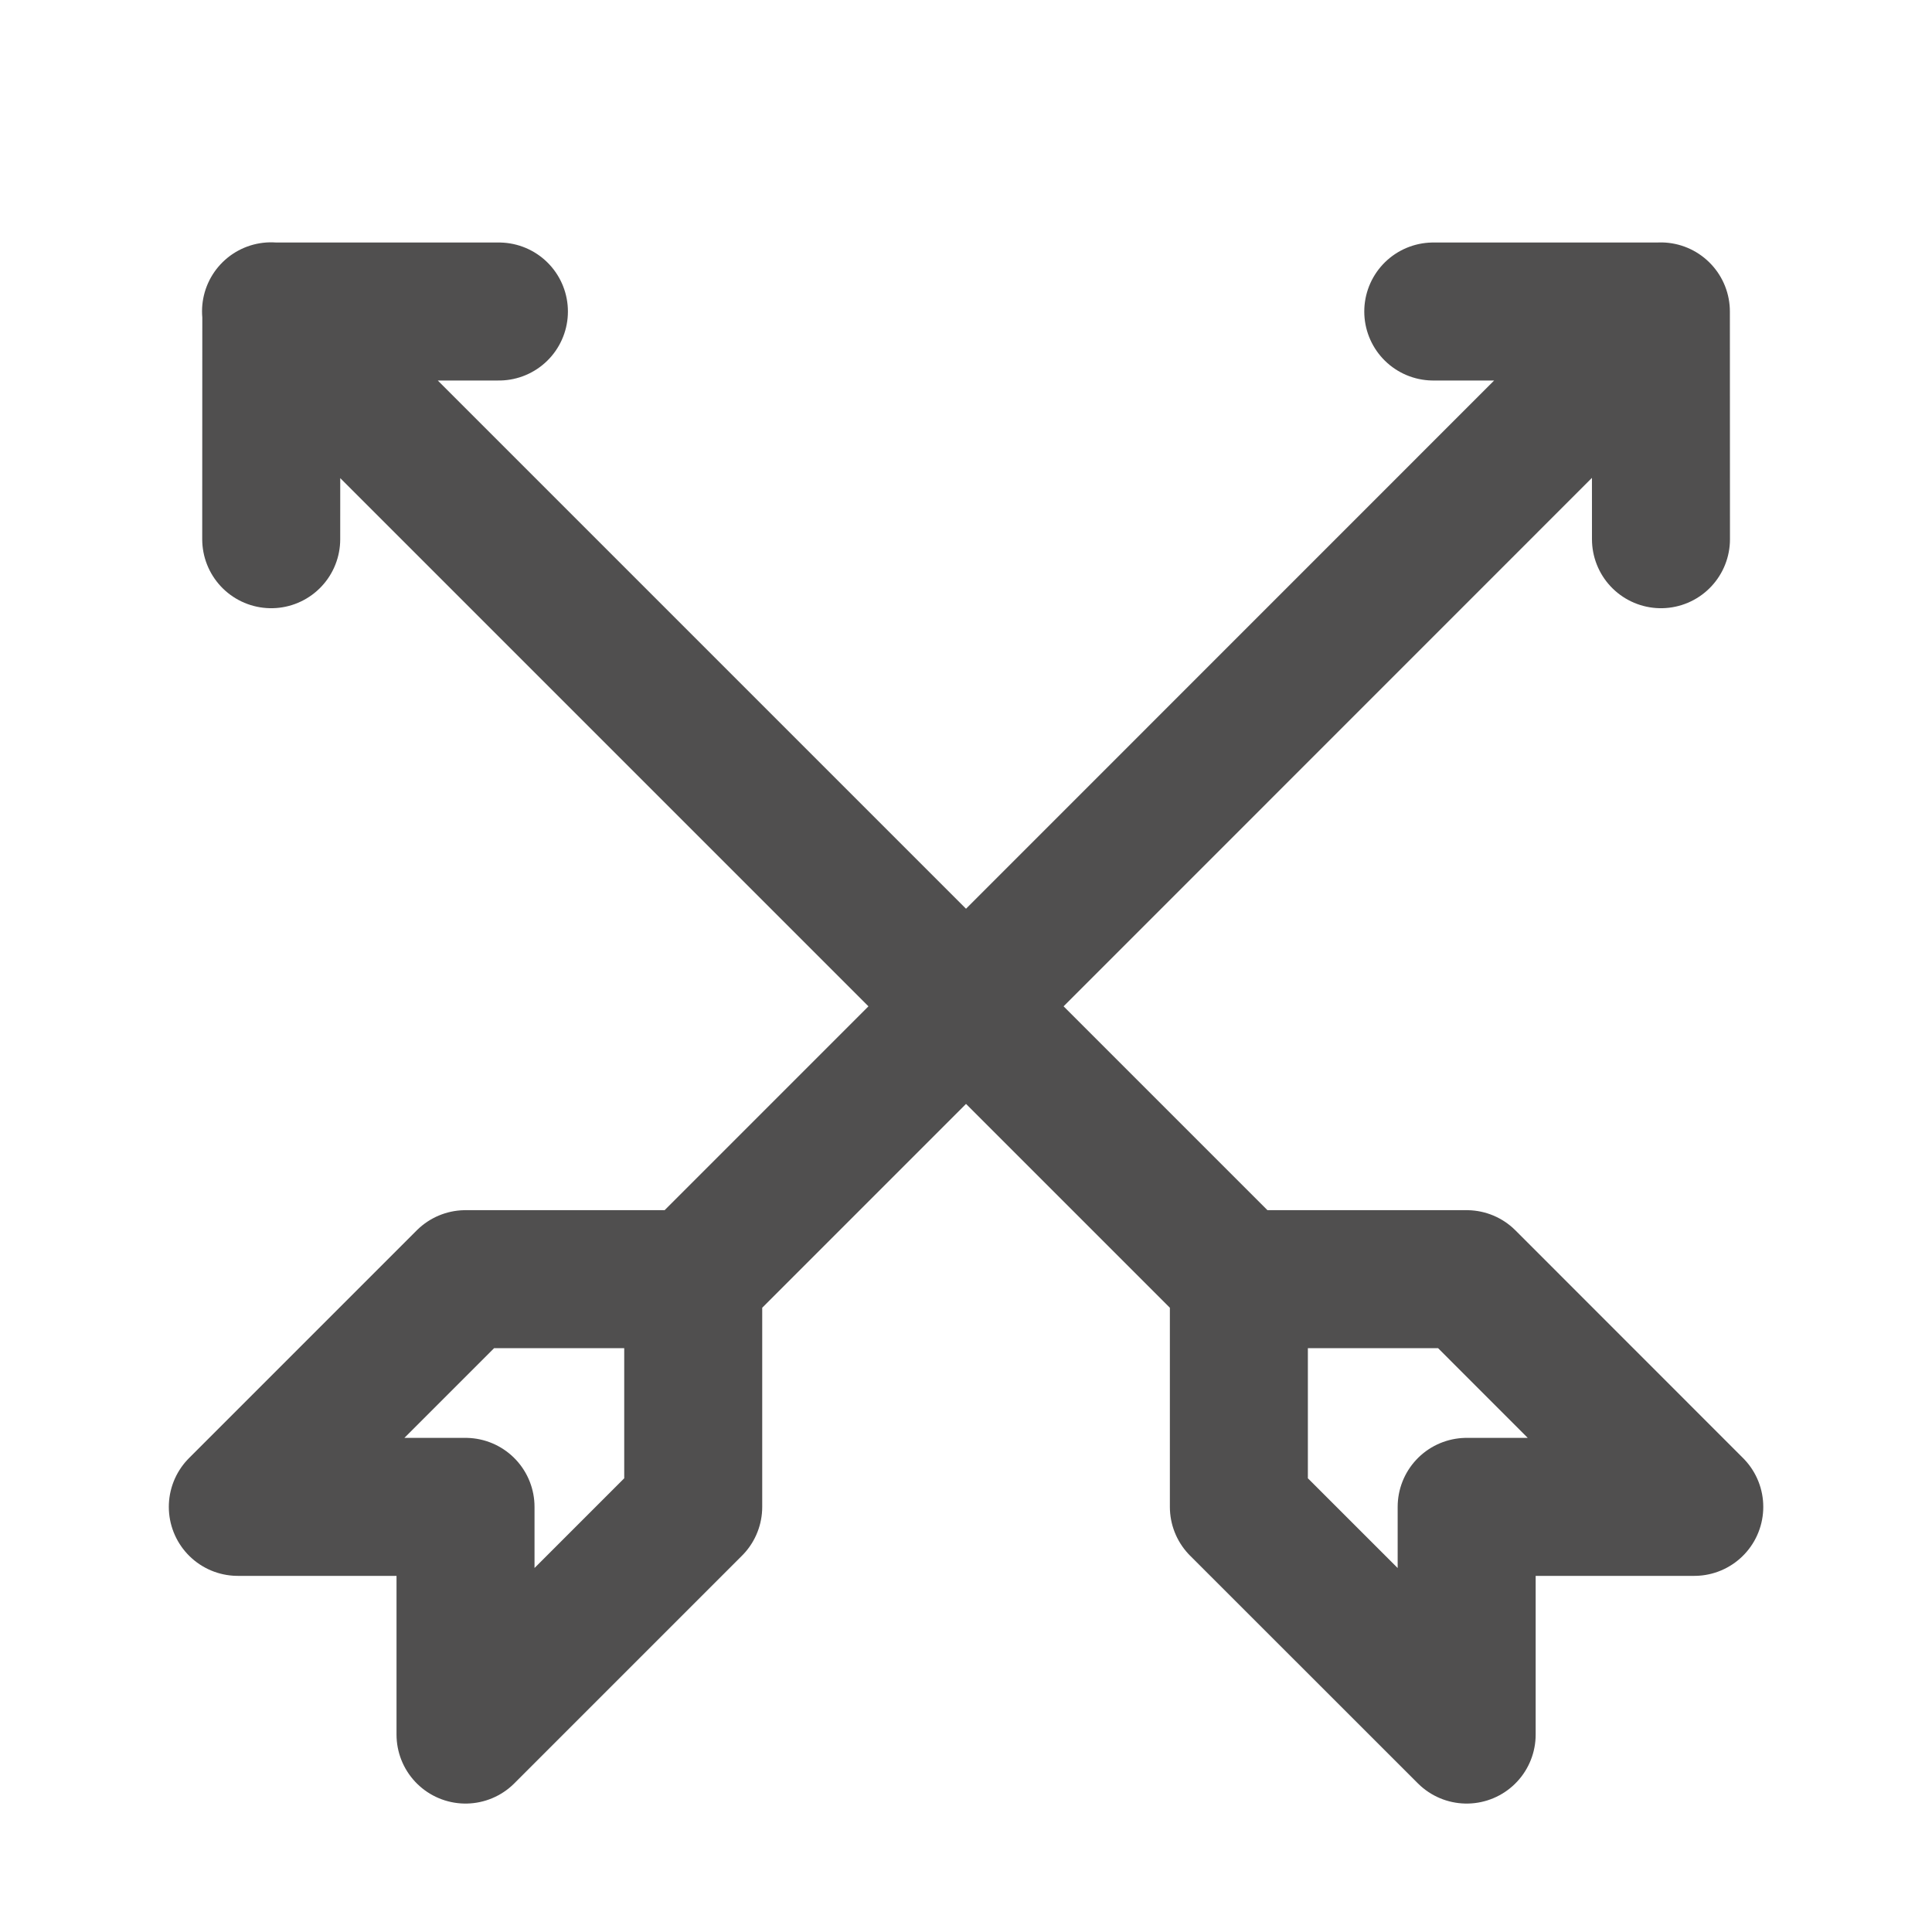 <svg width="21" height="21" viewBox="0 0 21 21" fill="none" xmlns="http://www.w3.org/2000/svg">
<path d="M7.535 13.904L18.052 3.385M15.579 3.386H18.053L18.054 5.861M13.466 13.904L2.946 3.384M13.466 13.904H15.942L18.416 16.379H15.942V18.854L13.466 16.379V13.904ZM5.423 3.386H2.949L2.948 5.861M7.535 13.904H5.06L2.585 16.379H5.06V18.854L7.535 16.379L7.535 13.904Z" stroke="#504F4F" stroke-width="1.5" stroke-linecap="round" stroke-linejoin="round"/>
</svg>
